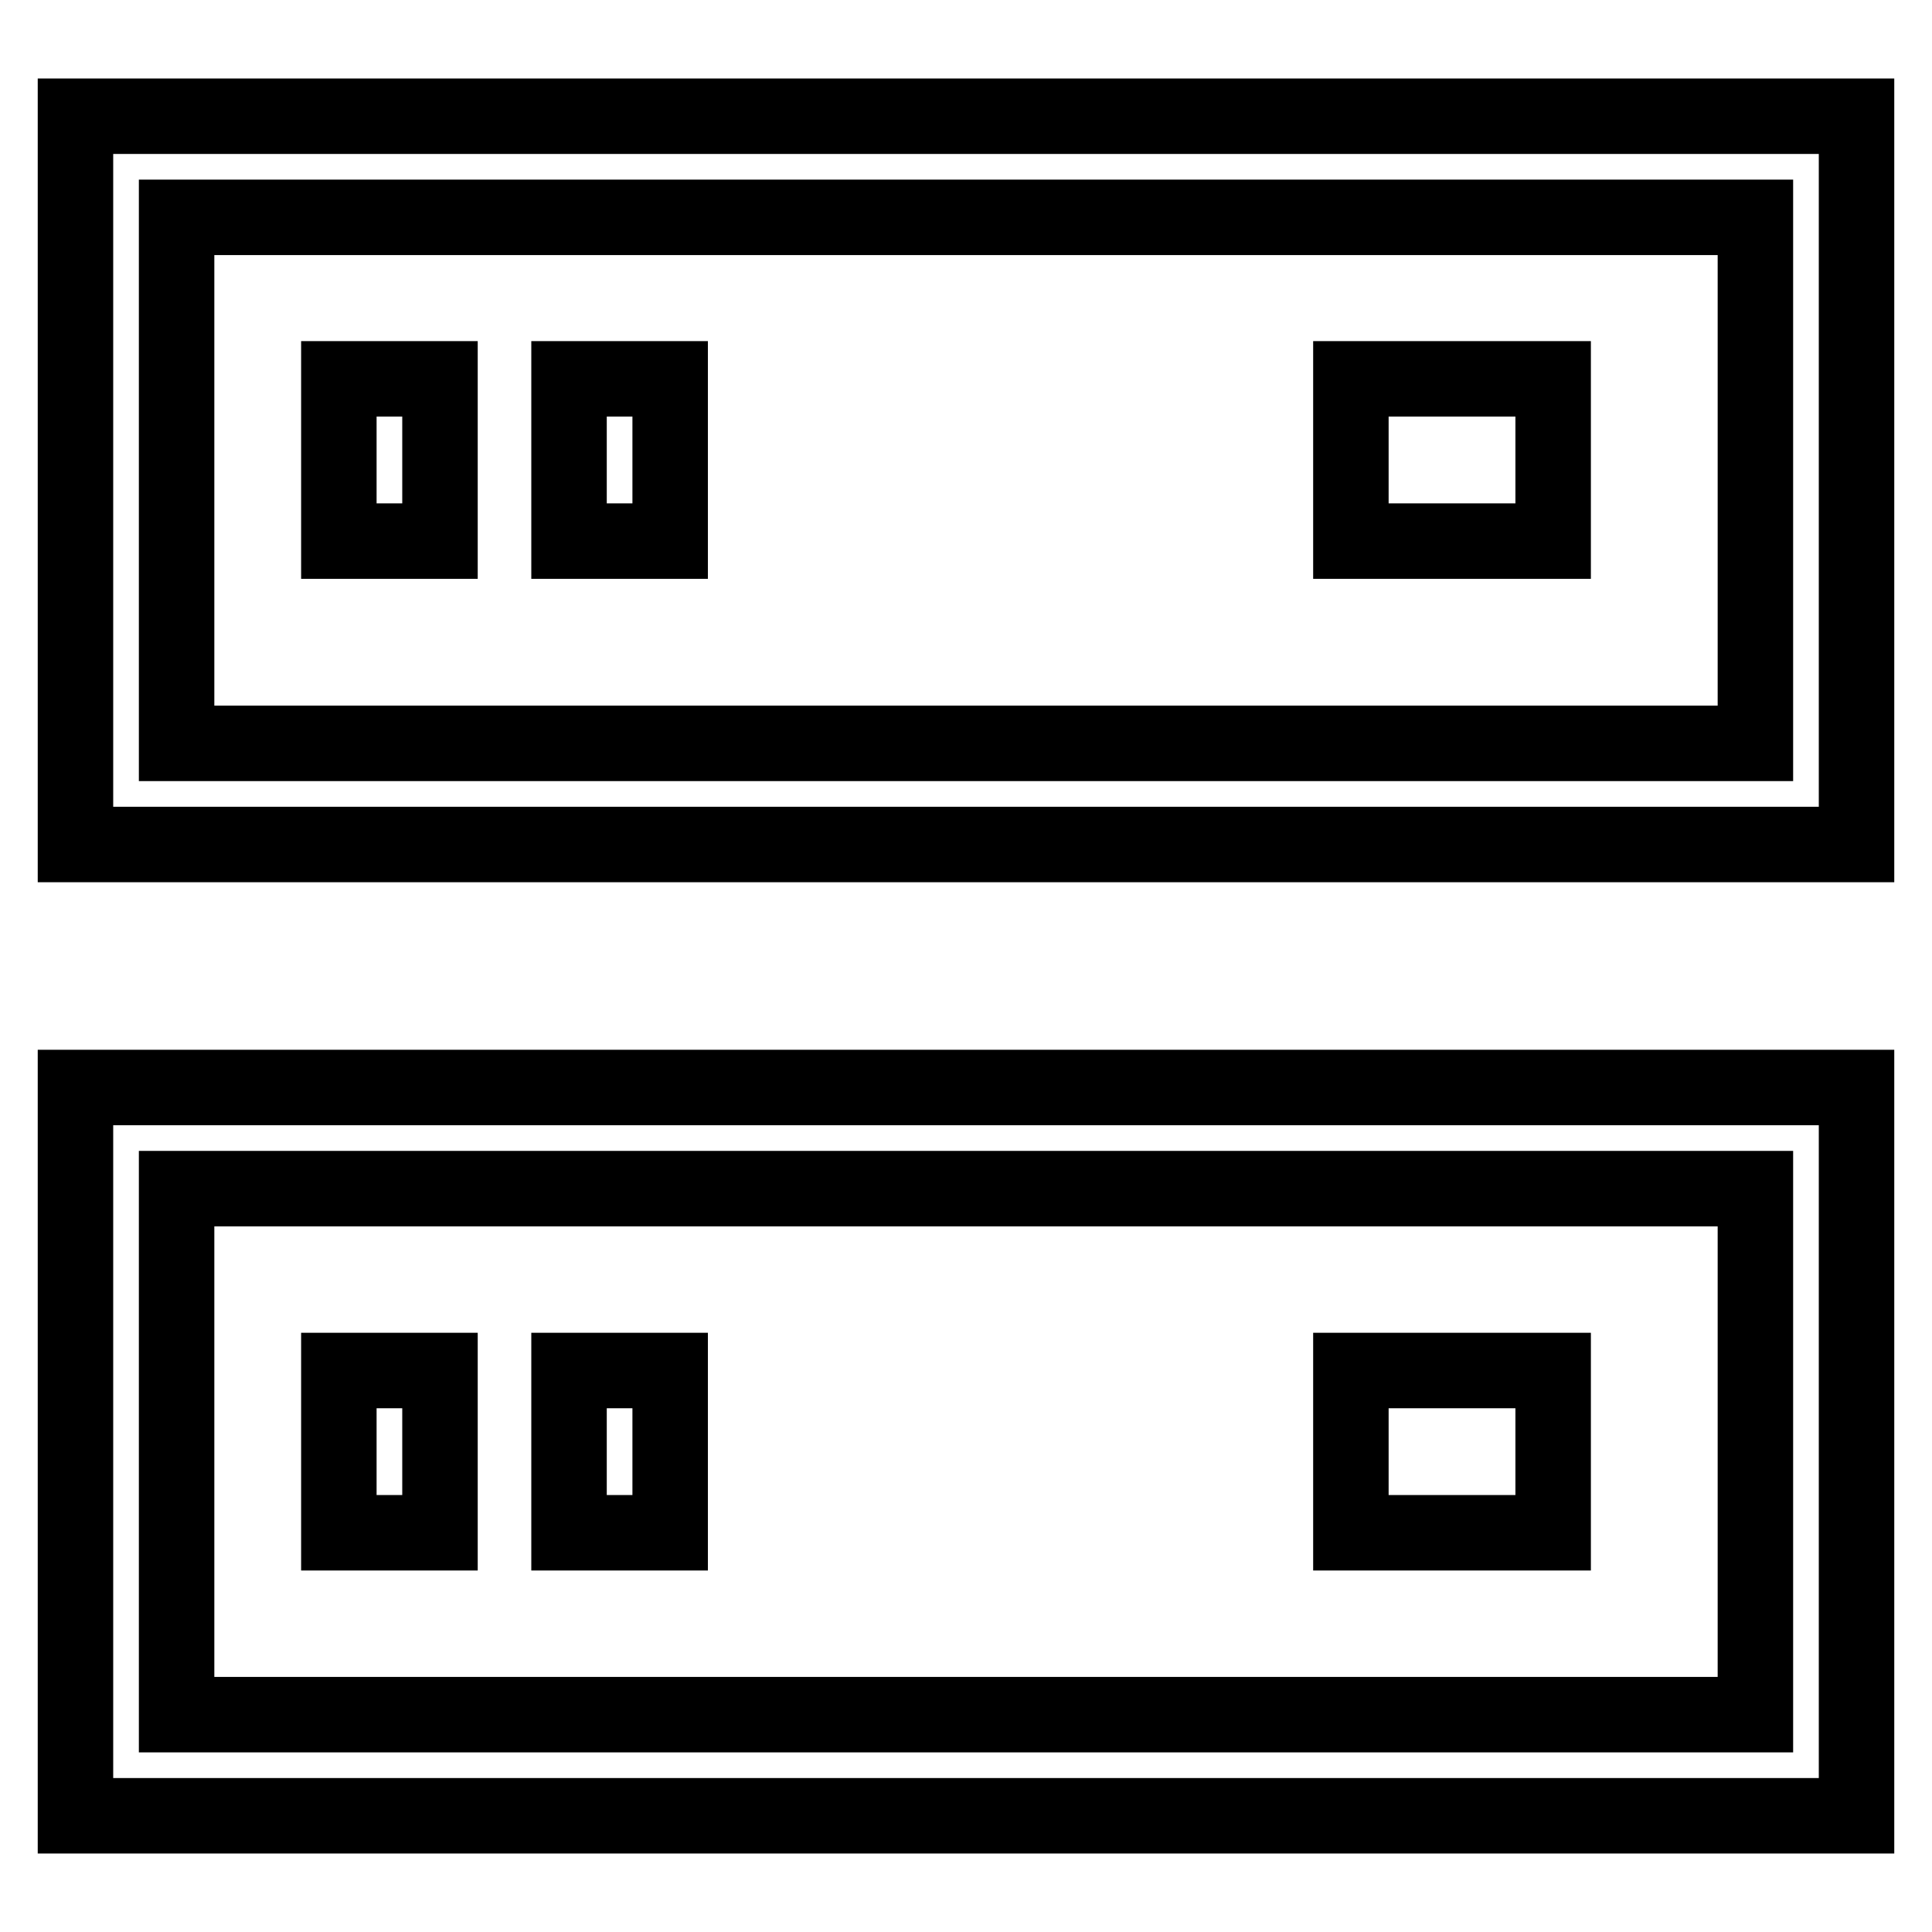 <?xml version="1.0" encoding="utf-8"?>
<!-- Svg Vector Icons : http://www.onlinewebfonts.com/icon -->
<!DOCTYPE svg PUBLIC "-//W3C//DTD SVG 1.1//EN" "http://www.w3.org/Graphics/SVG/1.1/DTD/svg11.dtd">
<svg version="1.1" xmlns="http://www.w3.org/2000/svg" xmlns:xlink="http://www.w3.org/1999/xlink" x="0px" y="0px" viewBox="0 0 256 256" enable-background="new 0 0 256 256" xml:space="preserve">
<g> <path stroke-width="10" fill-opacity="0" stroke="#000000"  d="M10,15.4v96.5h236V15.4H10z M232.6,98.5H23.4V28.8h209.2V98.5z M179,181.6h26.8v21.5H179V181.6z M58.3,71.7 H44.9V50.2h13.4V71.7z M44.9,181.6h13.4v21.5H44.9V181.6z M75.4,181.6h13.4v21.5H75.4V181.6z M88.8,71.7H75.4V50.2h13.4V71.7z  M205.8,71.7H179V50.2h26.8V71.7z M10,240.6h236v-96.5H10V240.6z M23.4,157.5h209.2v69.7H23.4V157.5z"/></g>
</svg>